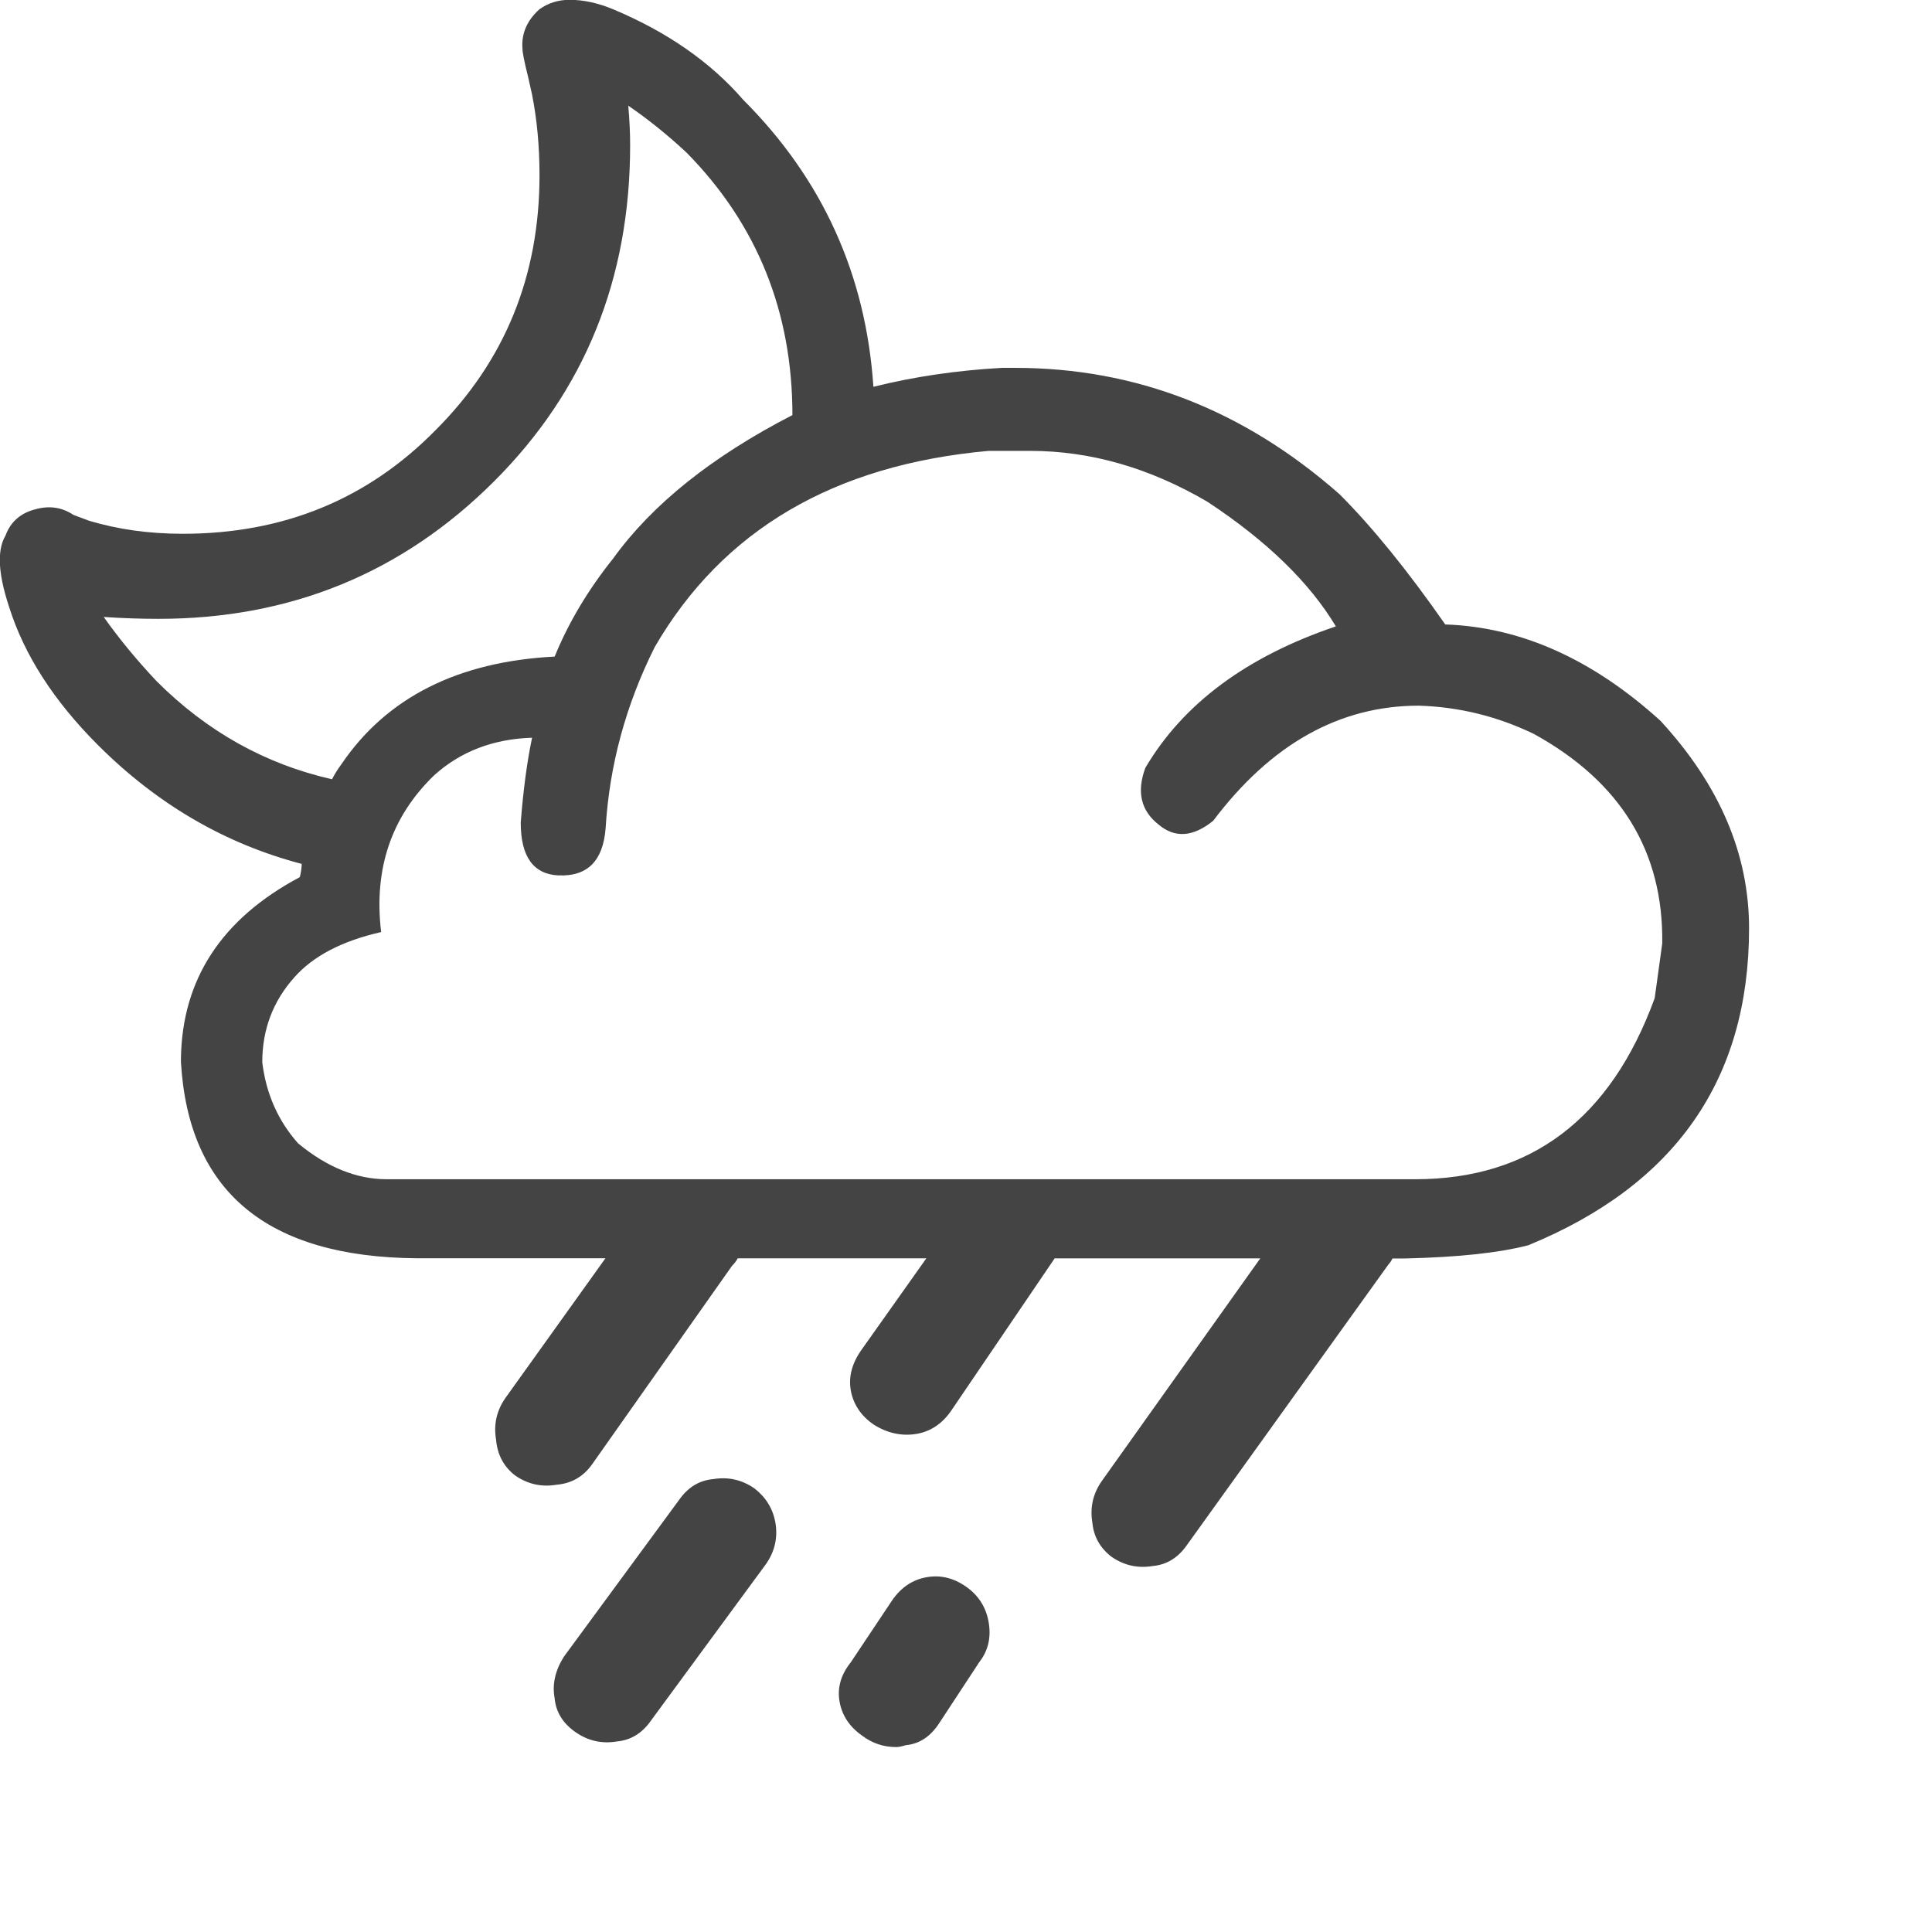 <!-- Generated by IcoMoon.io -->
<svg version="1.1" xmlns="http://www.w3.org/2000/svg" width="32" height="32" viewBox="0 0 32 32">
<path fill="#444" d="M15.563 28.531q-0.219 0.344-0.563 0.375-0.094 0.031-0.156 0.031-0.313 0-0.563-0.188-0.313-0.219-0.375-0.563t0.188-0.656l0.688-1.031q0.219-0.313 0.563-0.375t0.656 0.156 0.375 0.594-0.156 0.656zM10.781 28.5q-0.219 0.313-0.563 0.344-0.375 0.063-0.688-0.156t-0.344-0.563q-0.063-0.344 0.156-0.688l1.906-2.594q0.219-0.313 0.563-0.344 0.375-0.063 0.688 0.156 0.281 0.219 0.344 0.563 0.063 0.375-0.156 0.688zM9.25 14.5q-0.625-0.031-0.625-0.875 0.063-0.813 0.188-1.406-0.969 0.031-1.625 0.625-1.063 1.031-0.875 2.594-0.969 0.219-1.438 0.75-0.531 0.594-0.531 1.406 0.094 0.781 0.594 1.344 0.719 0.594 1.469 0.594h17.031q2.875 0 3.969-3l0.125-0.906q0.031-2.281-2.125-3.469-0.906-0.438-1.906-0.469-1.969 0-3.406 1.906-0.5 0.406-0.906 0.063-0.438-0.344-0.219-0.938 0.938-1.594 3.156-2.344-0.656-1.094-2.125-2.063-1.438-0.844-2.938-0.844h-0.688q-3.844 0.344-5.531 3.25-0.719 1.438-0.813 3-0.063 0.813-0.781 0.781zM14.469 6.406q1-0.25 2.125-0.313h0.219q3 0 5.375 2.094 0.813 0.813 1.75 2.156 1.875 0.063 3.563 1.594 1.469 1.594 1.469 3.438 0 3.75-3.656 5.25-0.719 0.188-2.031 0.219h-0.219q-0.031 0.063-0.063 0.094l-3.344 4.656q-0.219 0.313-0.563 0.344-0.375 0.063-0.688-0.156-0.281-0.219-0.313-0.563-0.063-0.375 0.156-0.688l2.625-3.688h-3.406l-1.719 2.531q-0.219 0.313-0.563 0.375-0.375 0.063-0.719-0.156-0.313-0.219-0.375-0.563t0.188-0.688l1.063-1.5h-3.125q-0.031 0.063-0.094 0.125l-2.313 3.281q-0.219 0.313-0.594 0.344-0.375 0.063-0.688-0.156-0.281-0.219-0.313-0.594-0.063-0.375 0.156-0.688l1.656-2.313h-3.125q-3.719-0.031-3.906-3.25v-0.063q0.031-1.969 1.969-3 0.031-0.125 0.031-0.219-1.906-0.5-3.375-1.969-1.094-1.094-1.469-2.281-0.156-0.469-0.156-0.781 0-0.25 0.094-0.406 0.125-0.344 0.5-0.438 0.344-0.094 0.625 0.094l0.25 0.094q0.719 0.219 1.563 0.219 2.5 0 4.188-1.719 1.719-1.719 1.719-4.219 0-0.719-0.125-1.344l-0.063-0.281q-0.094-0.375-0.094-0.469-0.031-0.375 0.281-0.656 0.219-0.156 0.5-0.156 0.344 0 0.719 0.156 1.344 0.563 2.156 1.5 1.969 1.969 2.156 4.75zM5.5 12.906q0.063-0.125 0.156-0.25 1.125-1.656 3.531-1.781 0.344-0.844 0.969-1.625 0.969-1.344 2.969-2.375 0-2.563-1.75-4.344-0.469-0.438-0.969-0.781 0.031 0.344 0.031 0.656 0 3.313-2.25 5.563-2.281 2.281-5.563 2.281-0.438 0-0.906-0.031 0.375 0.531 0.875 1.063 1.25 1.25 2.906 1.625z"></path>
</svg>
